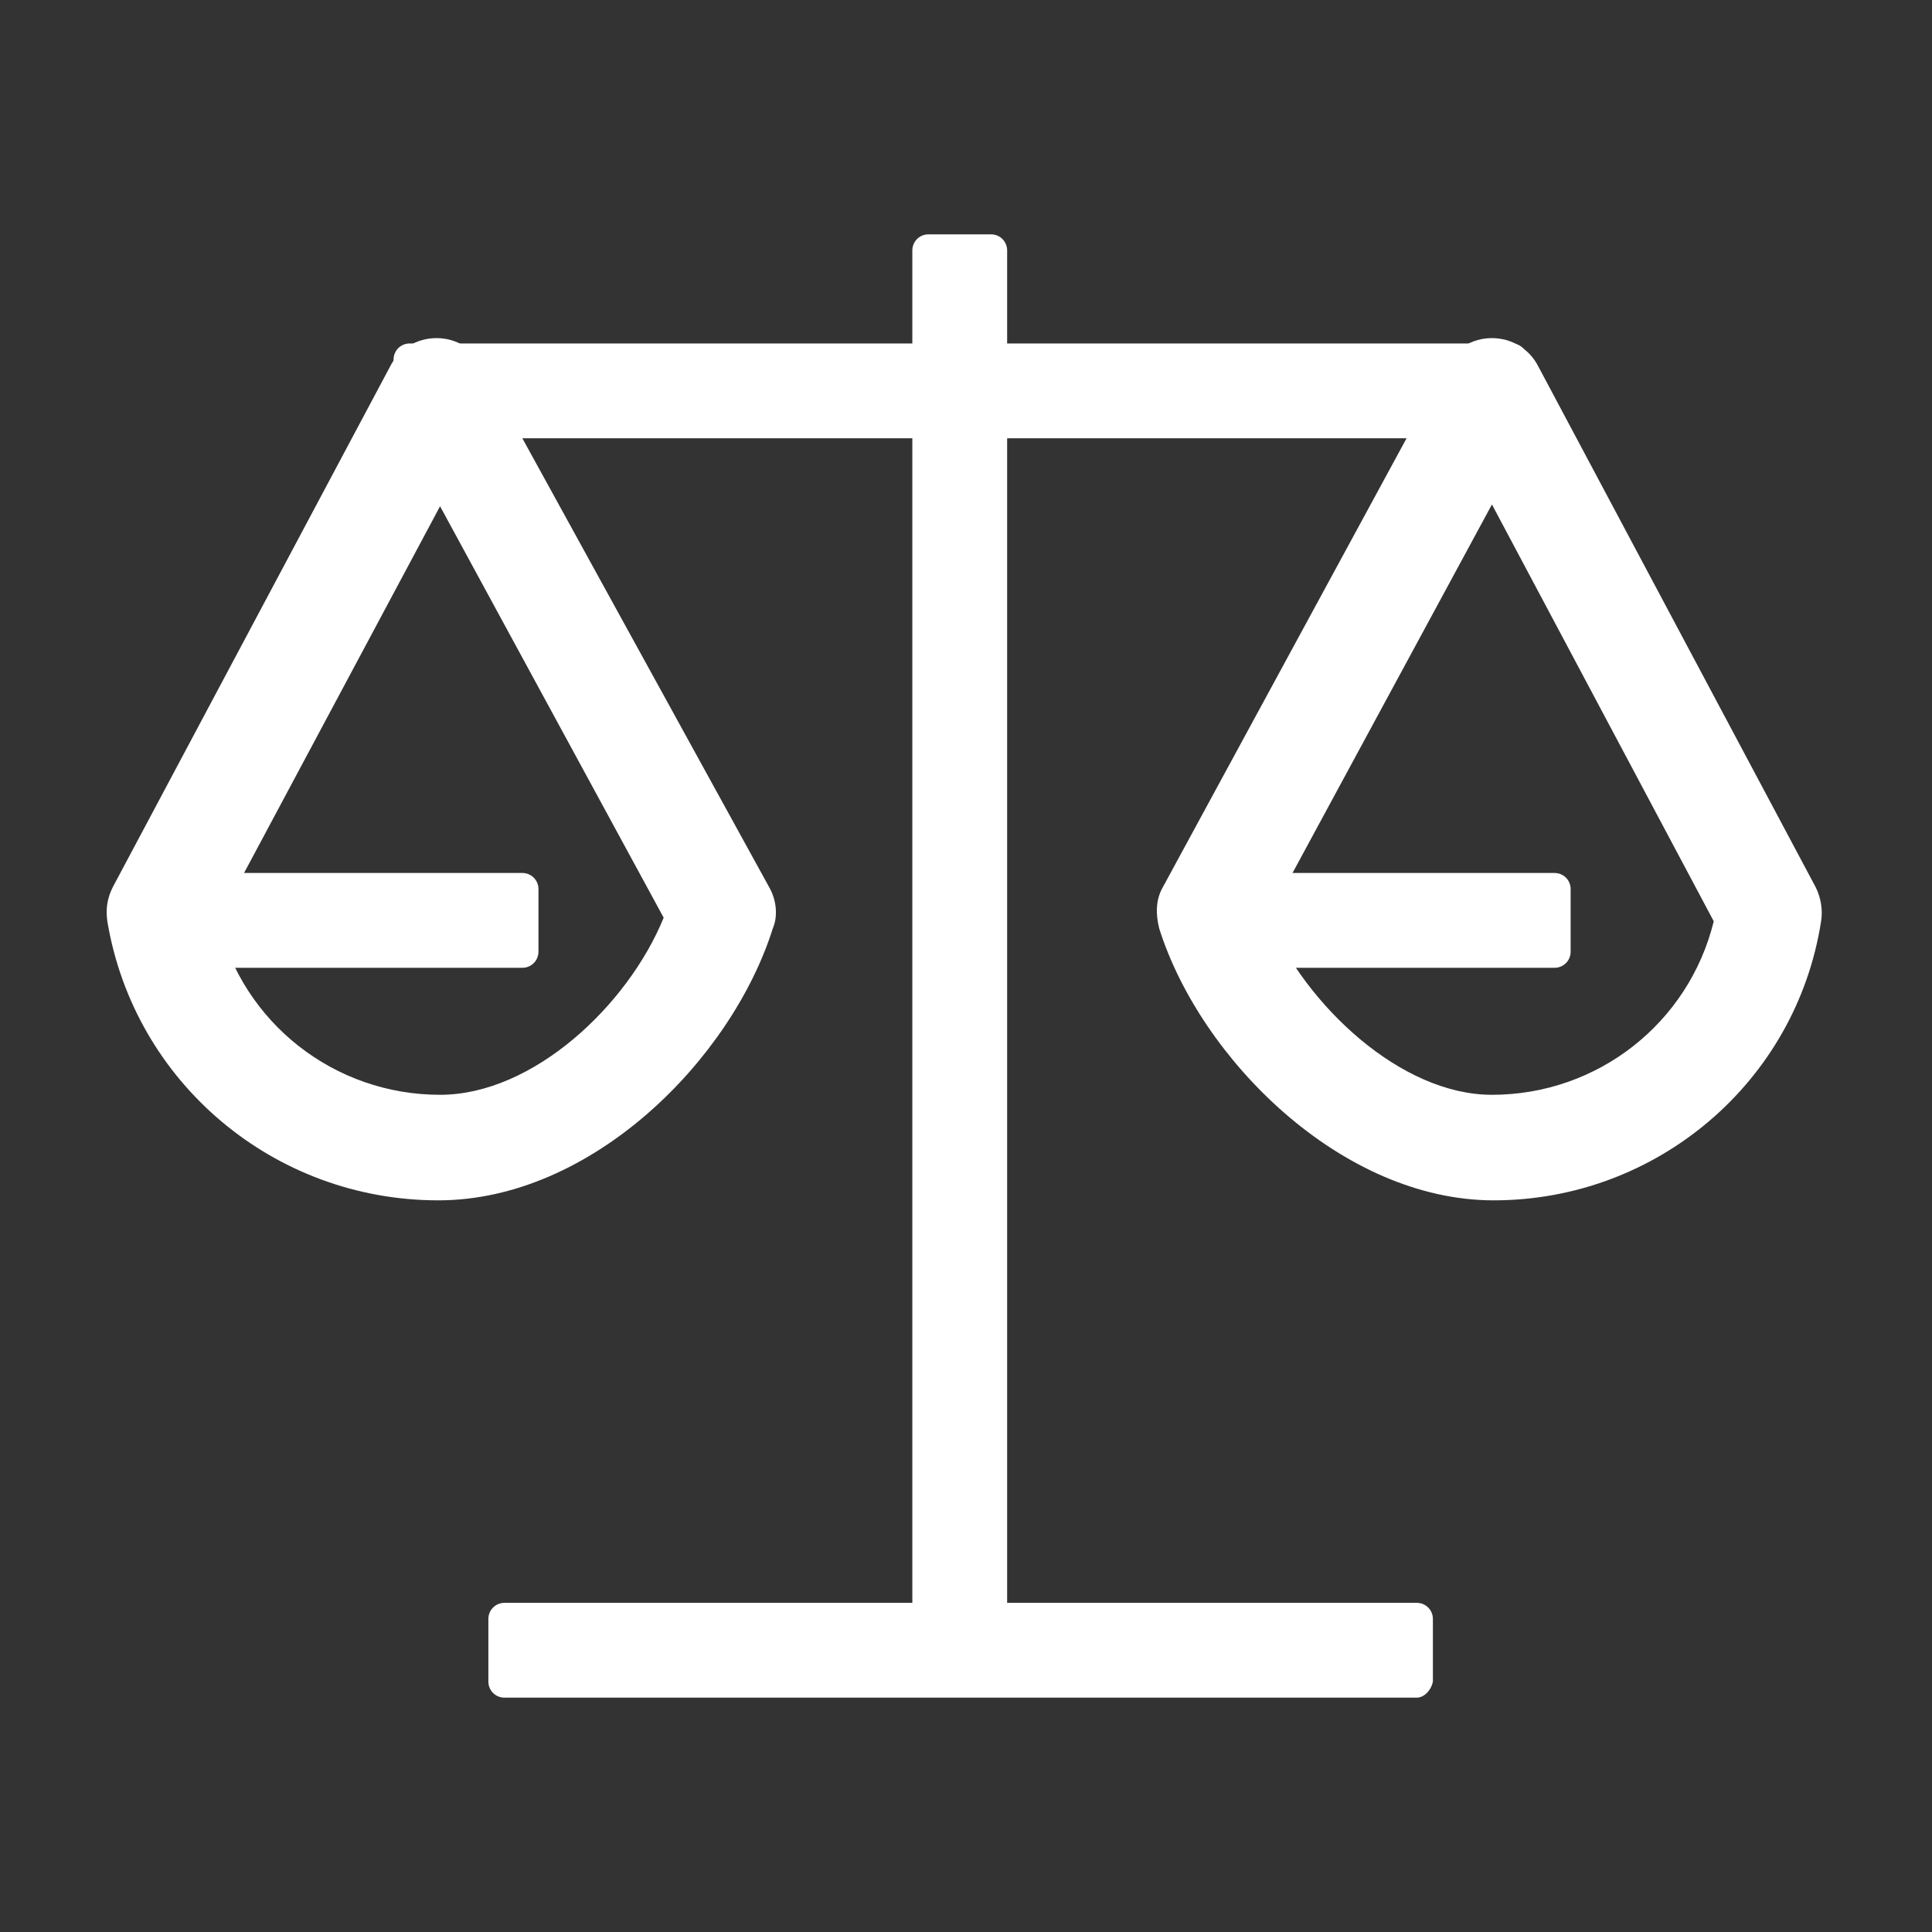 <?xml version="1.0" standalone="no"?><!DOCTYPE svg PUBLIC "-//W3C//DTD SVG 1.1//EN" "http://www.w3.org/Graphics/SVG/1.1/DTD/svg11.dtd"><svg t="1755525379457" class="icon" viewBox="0 0 1024 1024" version="1.1" xmlns="http://www.w3.org/2000/svg" p-id="99945" width="64" height="64" xmlns:xlink="http://www.w3.org/1999/xlink"><rect x="0" y="0" width="1024" height="1024" fill="#333333" stroke="none"/><path d="M791.704 636.207c-80.593 0-155.496-74.904-177.304-144.119-1.896-7.585-1.896-15.17 1.896-21.807l149.807-275.911c4.741-9.481 14.222-15.17 24.652-15.17s19.911 5.689 24.652 15.17l146.963 275.911c2.844 5.689 3.793 12.326 2.844 18.015-13.274 85.333-87.23 147.911-173.511 147.911zM672.237 486.4c19.911 46.459 70.163 93.867 118.519 93.867 55.941 0 104.296-37.926 117.57-91.97L790.756 267.378 672.237 486.4zM232.296 636.207c-87.23 0-161.185-62.578-175.407-147.911-0.948-6.637 0-12.326 2.844-18.015l146.963-275.911c4.741-9.481 14.222-15.17 24.652-15.17s19.911 5.689 24.652 15.17l151.704 275.911c3.793 6.637 4.741 15.17 1.896 21.807-21.807 69.215-95.763 144.119-177.304 144.119zM115.674 488.296c13.274 54.044 61.63 91.97 117.57 91.97 49.304 0 99.556-47.407 118.519-93.867l-118.519-218.074-117.57 219.97z" fill="#ffffff" p-id="99946"></path><path d="M800.237 232.296H217.126c-4.741 0-8.533-3.793-8.533-8.533v-33.185c0-4.741 3.793-8.533 8.533-8.533h584.059c4.741 0 8.533 3.793 8.533 8.533v33.185c-0.948 4.741-4.741 8.533-9.481 8.533zM750.933 899.793h-483.556c-4.741 0-8.533-3.793-8.533-8.533v-33.185c0-4.741 3.793-8.533 8.533-8.533h483.556c4.741 0 8.533 3.793 8.533 8.533V891.259c-0.948 4.741-4.741 8.533-8.533 8.533zM276.859 512.948H93.867c-4.741 0-8.533-3.793-8.533-8.533v-33.185c0-4.741 3.793-8.533 8.533-8.533h182.993c4.741 0 8.533 3.793 8.533 8.533v33.185c0 4.741-3.793 8.533-8.533 8.533zM823.941 512.948H640.948c-4.741 0-8.533-3.793-8.533-8.533v-33.185c0-4.741 3.793-8.533 8.533-8.533h182.993c4.741 0 8.533 3.793 8.533 8.533v33.185c0 4.741-3.793 8.533-8.533 8.533z" fill="#ffffff" p-id="99947"></path><path d="M483.556 866.607V132.741c0-4.741 3.793-8.533 8.533-8.533h33.185c4.741 0 8.533 3.793 8.533 8.533v733.867c0 4.741-3.793 8.533-8.533 8.533h-33.185c-4.741 0-8.533-3.793-8.533-8.533z" fill="#ffffff" p-id="99948"></path></svg>
